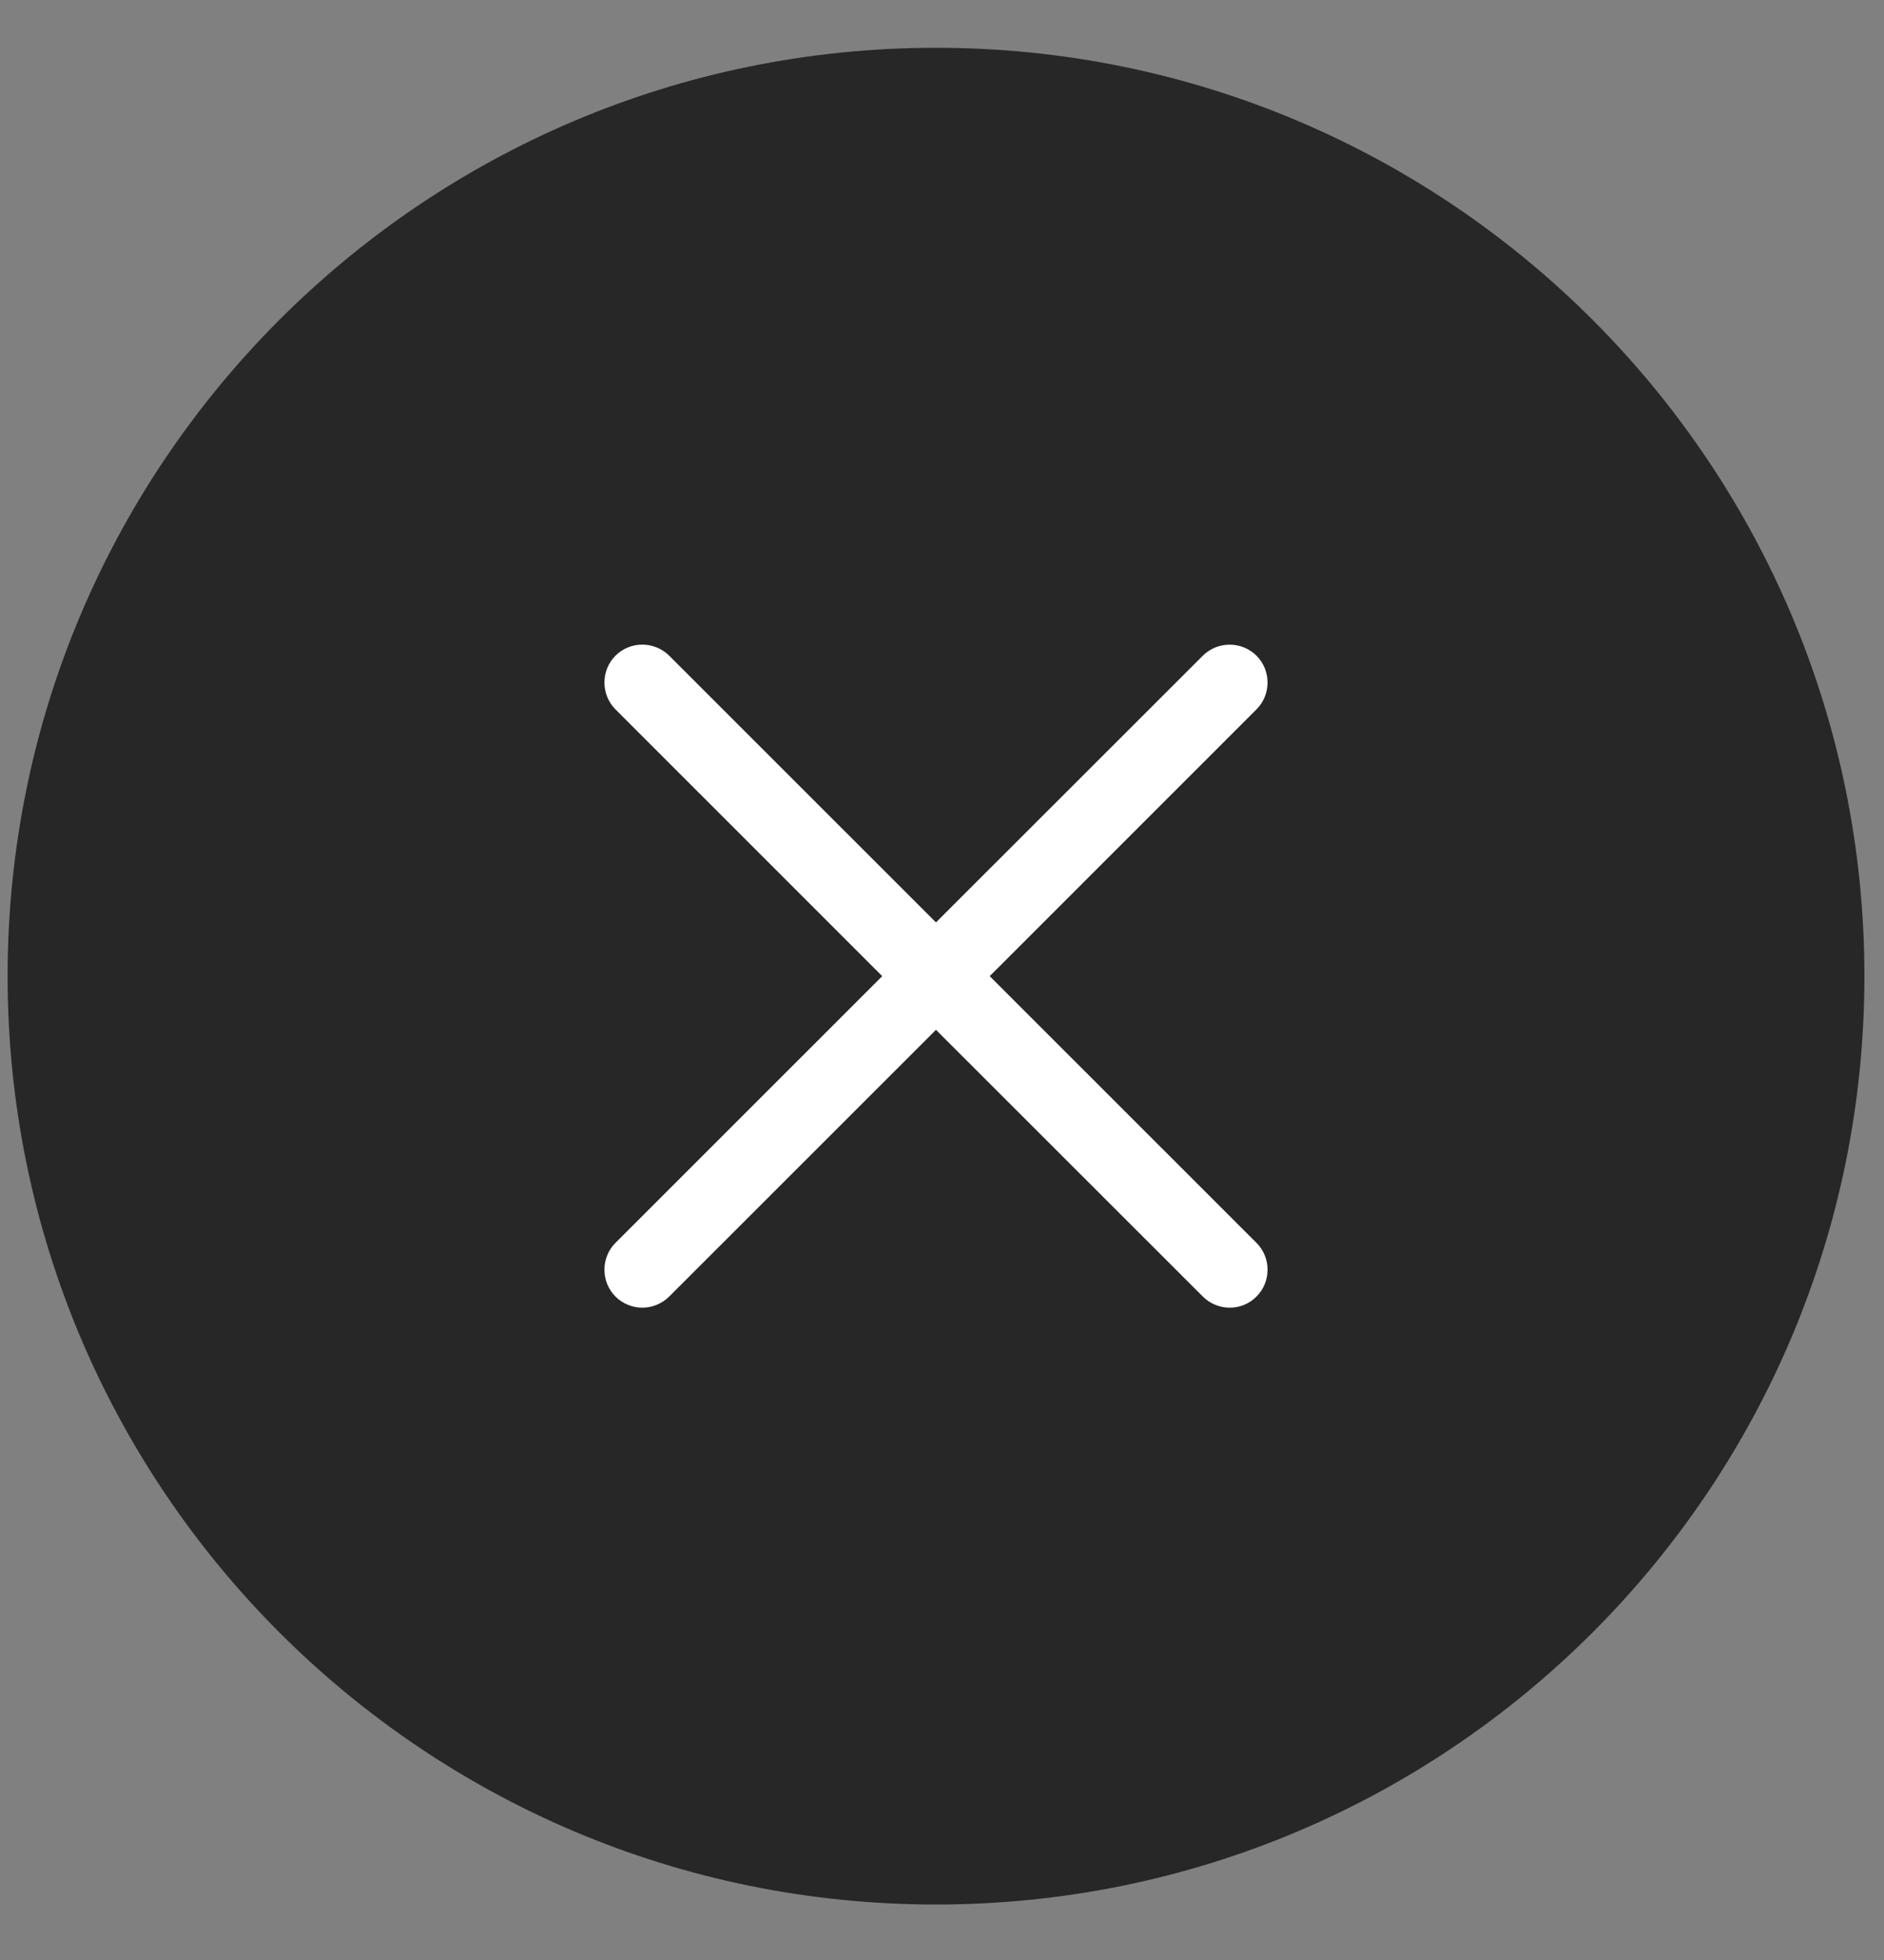 <?xml version="1.0" encoding="UTF-8"?>
<svg width="25px" height="26px" viewBox="0 0 25 26" version="1.1" xmlns="http://www.w3.org/2000/svg" xmlns:xlink="http://www.w3.org/1999/xlink">
    <rect x="0" y="0" width="25" height="26" fill="#808080" stroke="none"/>
    <title>icon-close-black</title>
    <g id="null" stroke="none" stroke-width="1" fill="none" fill-rule="evenodd">
        <g id="DP-2" transform="translate(-333, -568)">
            <g id="banner" transform="translate(29.918, 550.648)">
                <g id="top" transform="translate(32.558, 17.986)">
                    <g id="icon-close-black" transform="translate(270.625, 0)">
                        <path d="M12.319,0 C19.123,0 24.639,5.514 24.639,12.315 C24.639,19.116 19.123,24.63 12.319,24.63 C5.516,24.63 0,19.116 0,12.315 C0,5.514 5.516,0 12.319,0 Z" id="Ellipse" fill="#272727"></path>
                        <path d="M8.422,7.917 C8.294,7.917 8.164,7.966 8.066,8.064 C7.871,8.259 7.871,8.581 8.066,8.776 C8.066,8.776 9.246,9.956 11.606,12.315 C9.246,14.674 8.066,15.853 8.066,15.853 C7.871,16.048 7.871,16.37 8.066,16.565 C8.16,16.66 8.293,16.713 8.422,16.713 C8.552,16.713 8.684,16.66 8.779,16.565 C8.779,16.565 9.959,15.386 12.319,13.027 C14.68,15.386 15.86,16.565 15.86,16.565 C15.954,16.66 16.086,16.713 16.216,16.713 C16.344,16.713 16.472,16.666 16.572,16.565 C16.768,16.37 16.768,16.048 16.572,15.853 C16.572,15.853 15.392,14.674 13.032,12.315 C15.392,9.956 16.572,8.776 16.572,8.776 C16.768,8.581 16.768,8.259 16.572,8.064 C16.377,7.869 16.055,7.869 15.86,8.064 C15.86,8.064 14.68,9.244 12.319,11.602 C9.959,9.244 8.779,8.064 8.779,8.064 C8.681,7.967 8.551,7.917 8.422,7.917 Z" id="cancel" fill="#FFFFFF"></path>
                    </g>
                </g>
            </g>
        </g>
    </g>
</svg>